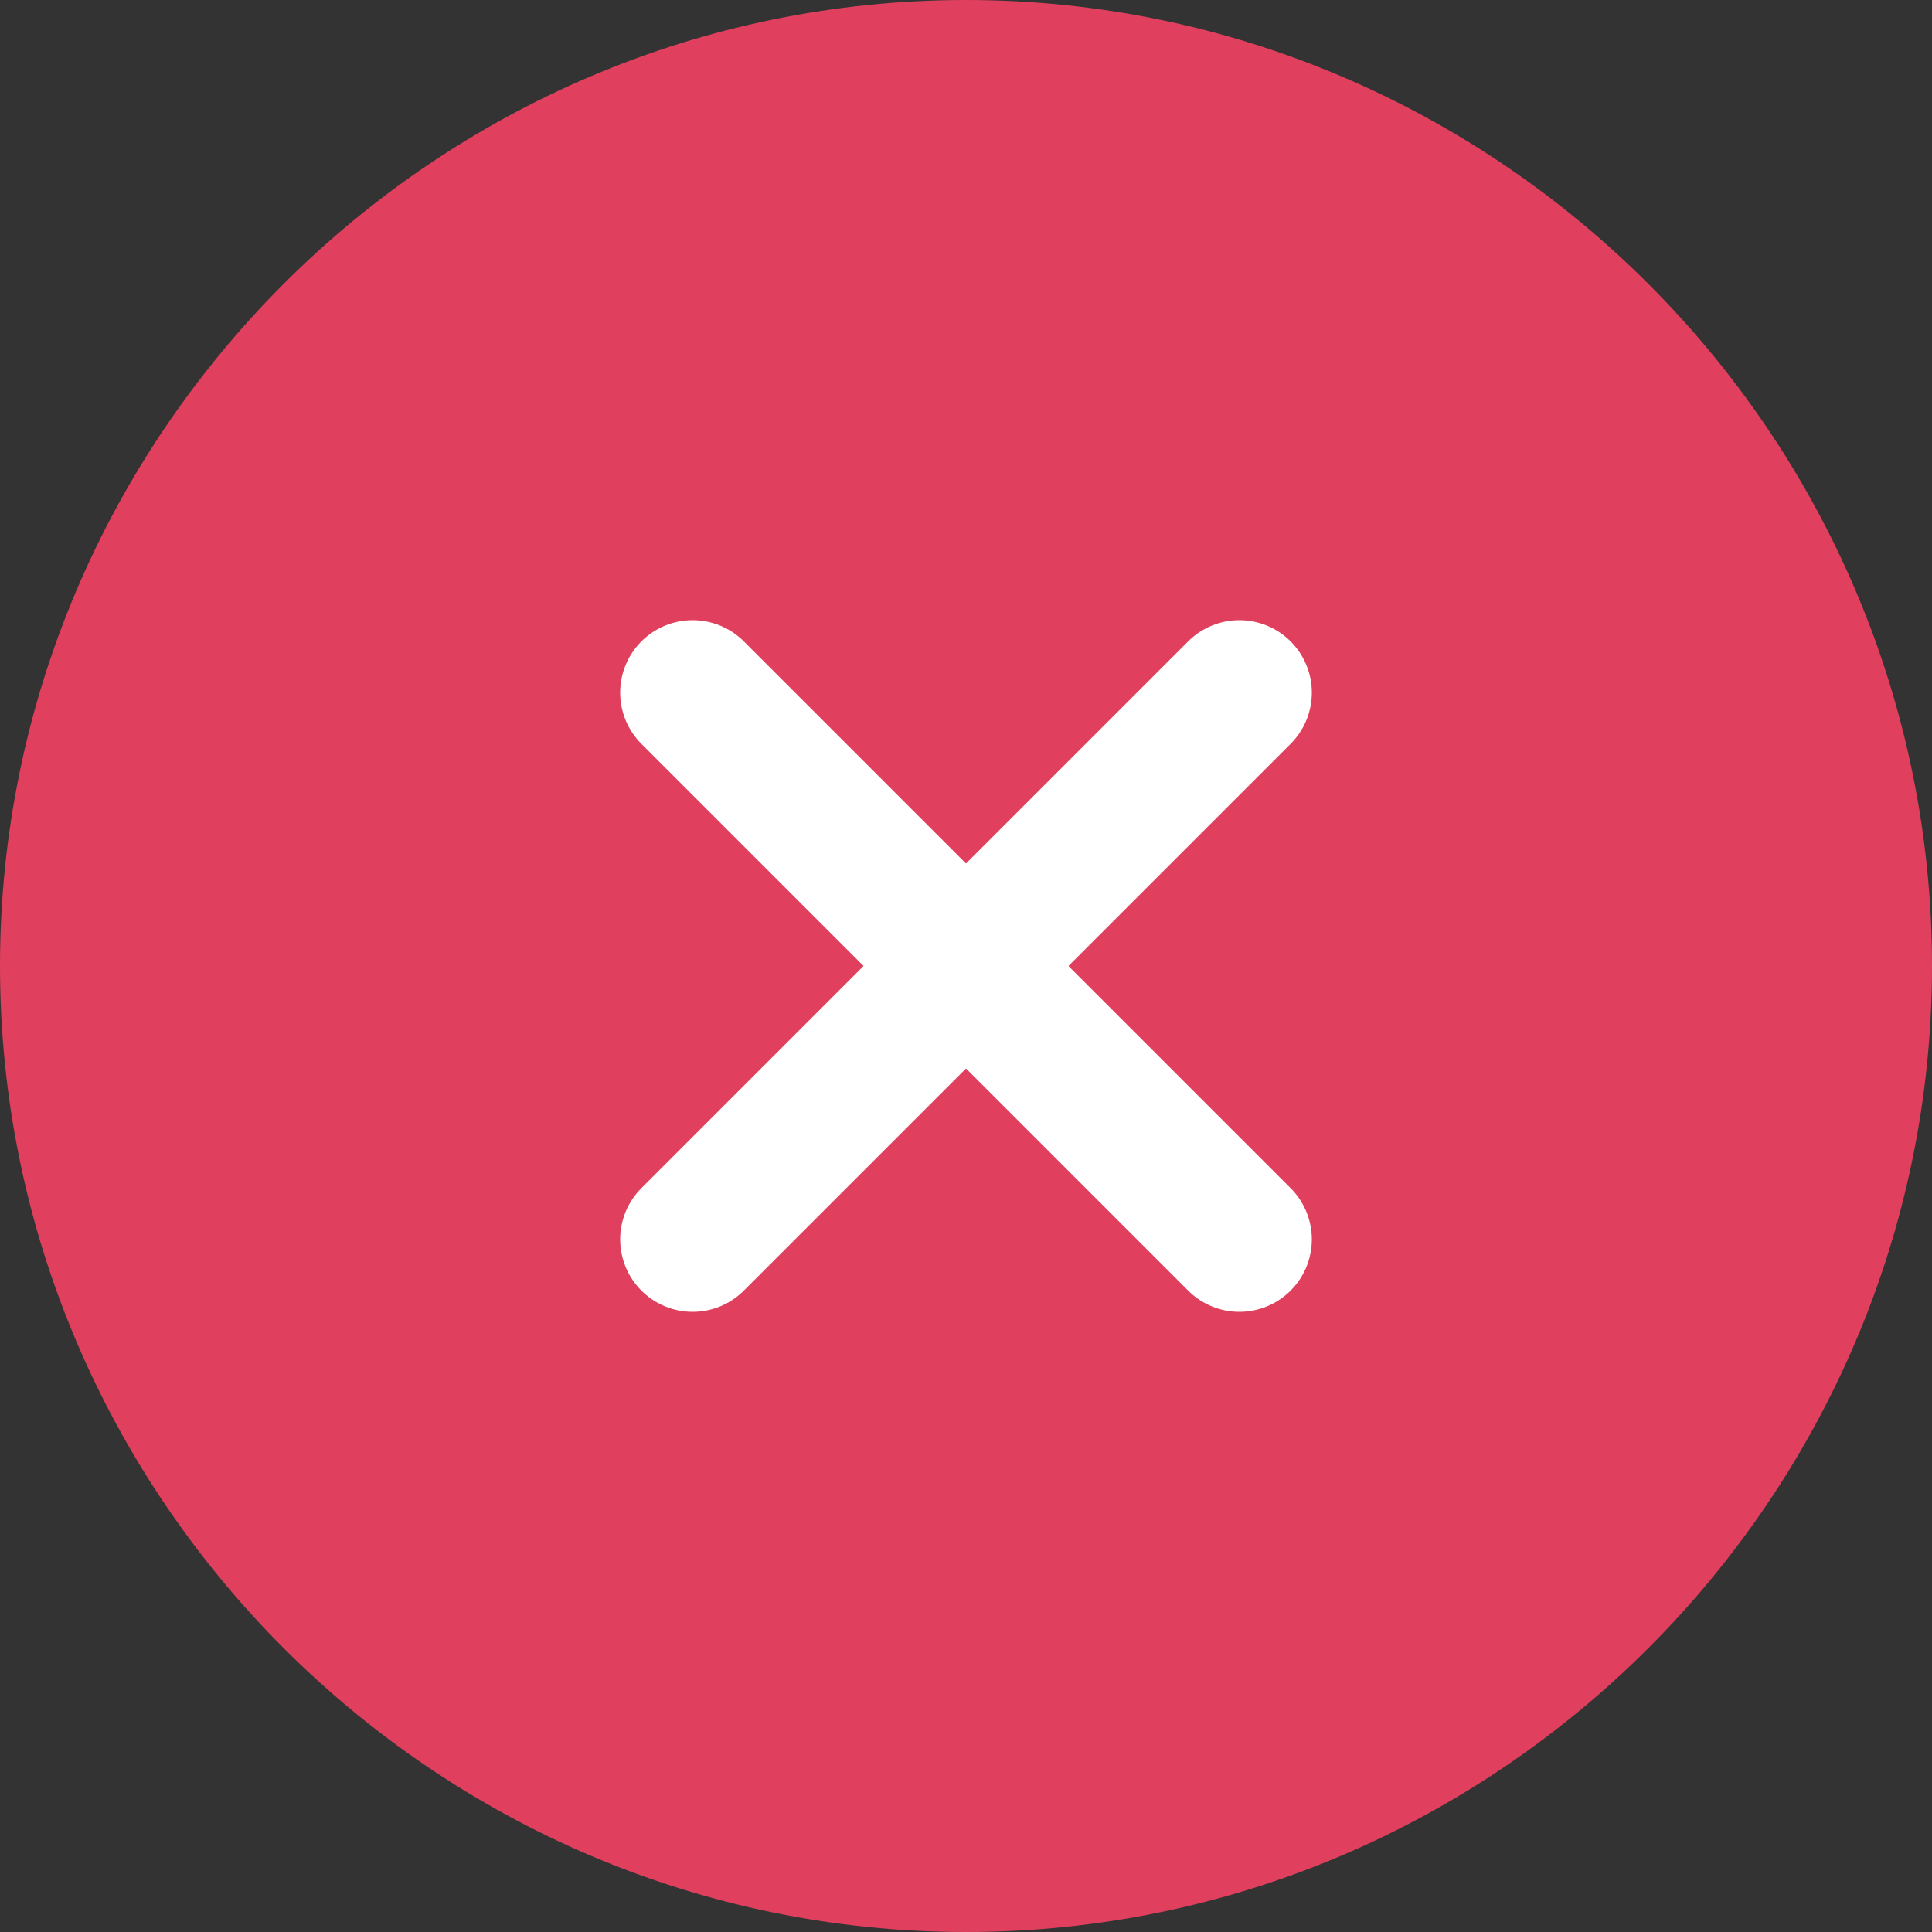 <?xml version="1.0" encoding="UTF-8"?> <svg xmlns="http://www.w3.org/2000/svg" width="20" height="20" viewBox="0 0 20 20" fill="none"><rect x="0" y="0" width="20" height="20" fill="#333333" stroke="none"/><path d="M10 20C15.5 20 20 15.5 20 10C20 4.5 15.5 0 10 0C4.5 0 0 4.5 0 10C0 15.5 4.5 20 10 20Z" fill="#E0405D"></path><path d="M7.17 12.83L12.83 7.17" stroke="white" stroke-width="1.5" stroke-linecap="round" stroke-linejoin="round"></path><path d="M12.83 12.83L7.17 7.17" stroke="white" stroke-width="1.5" stroke-linecap="round" stroke-linejoin="round"></path></svg> 